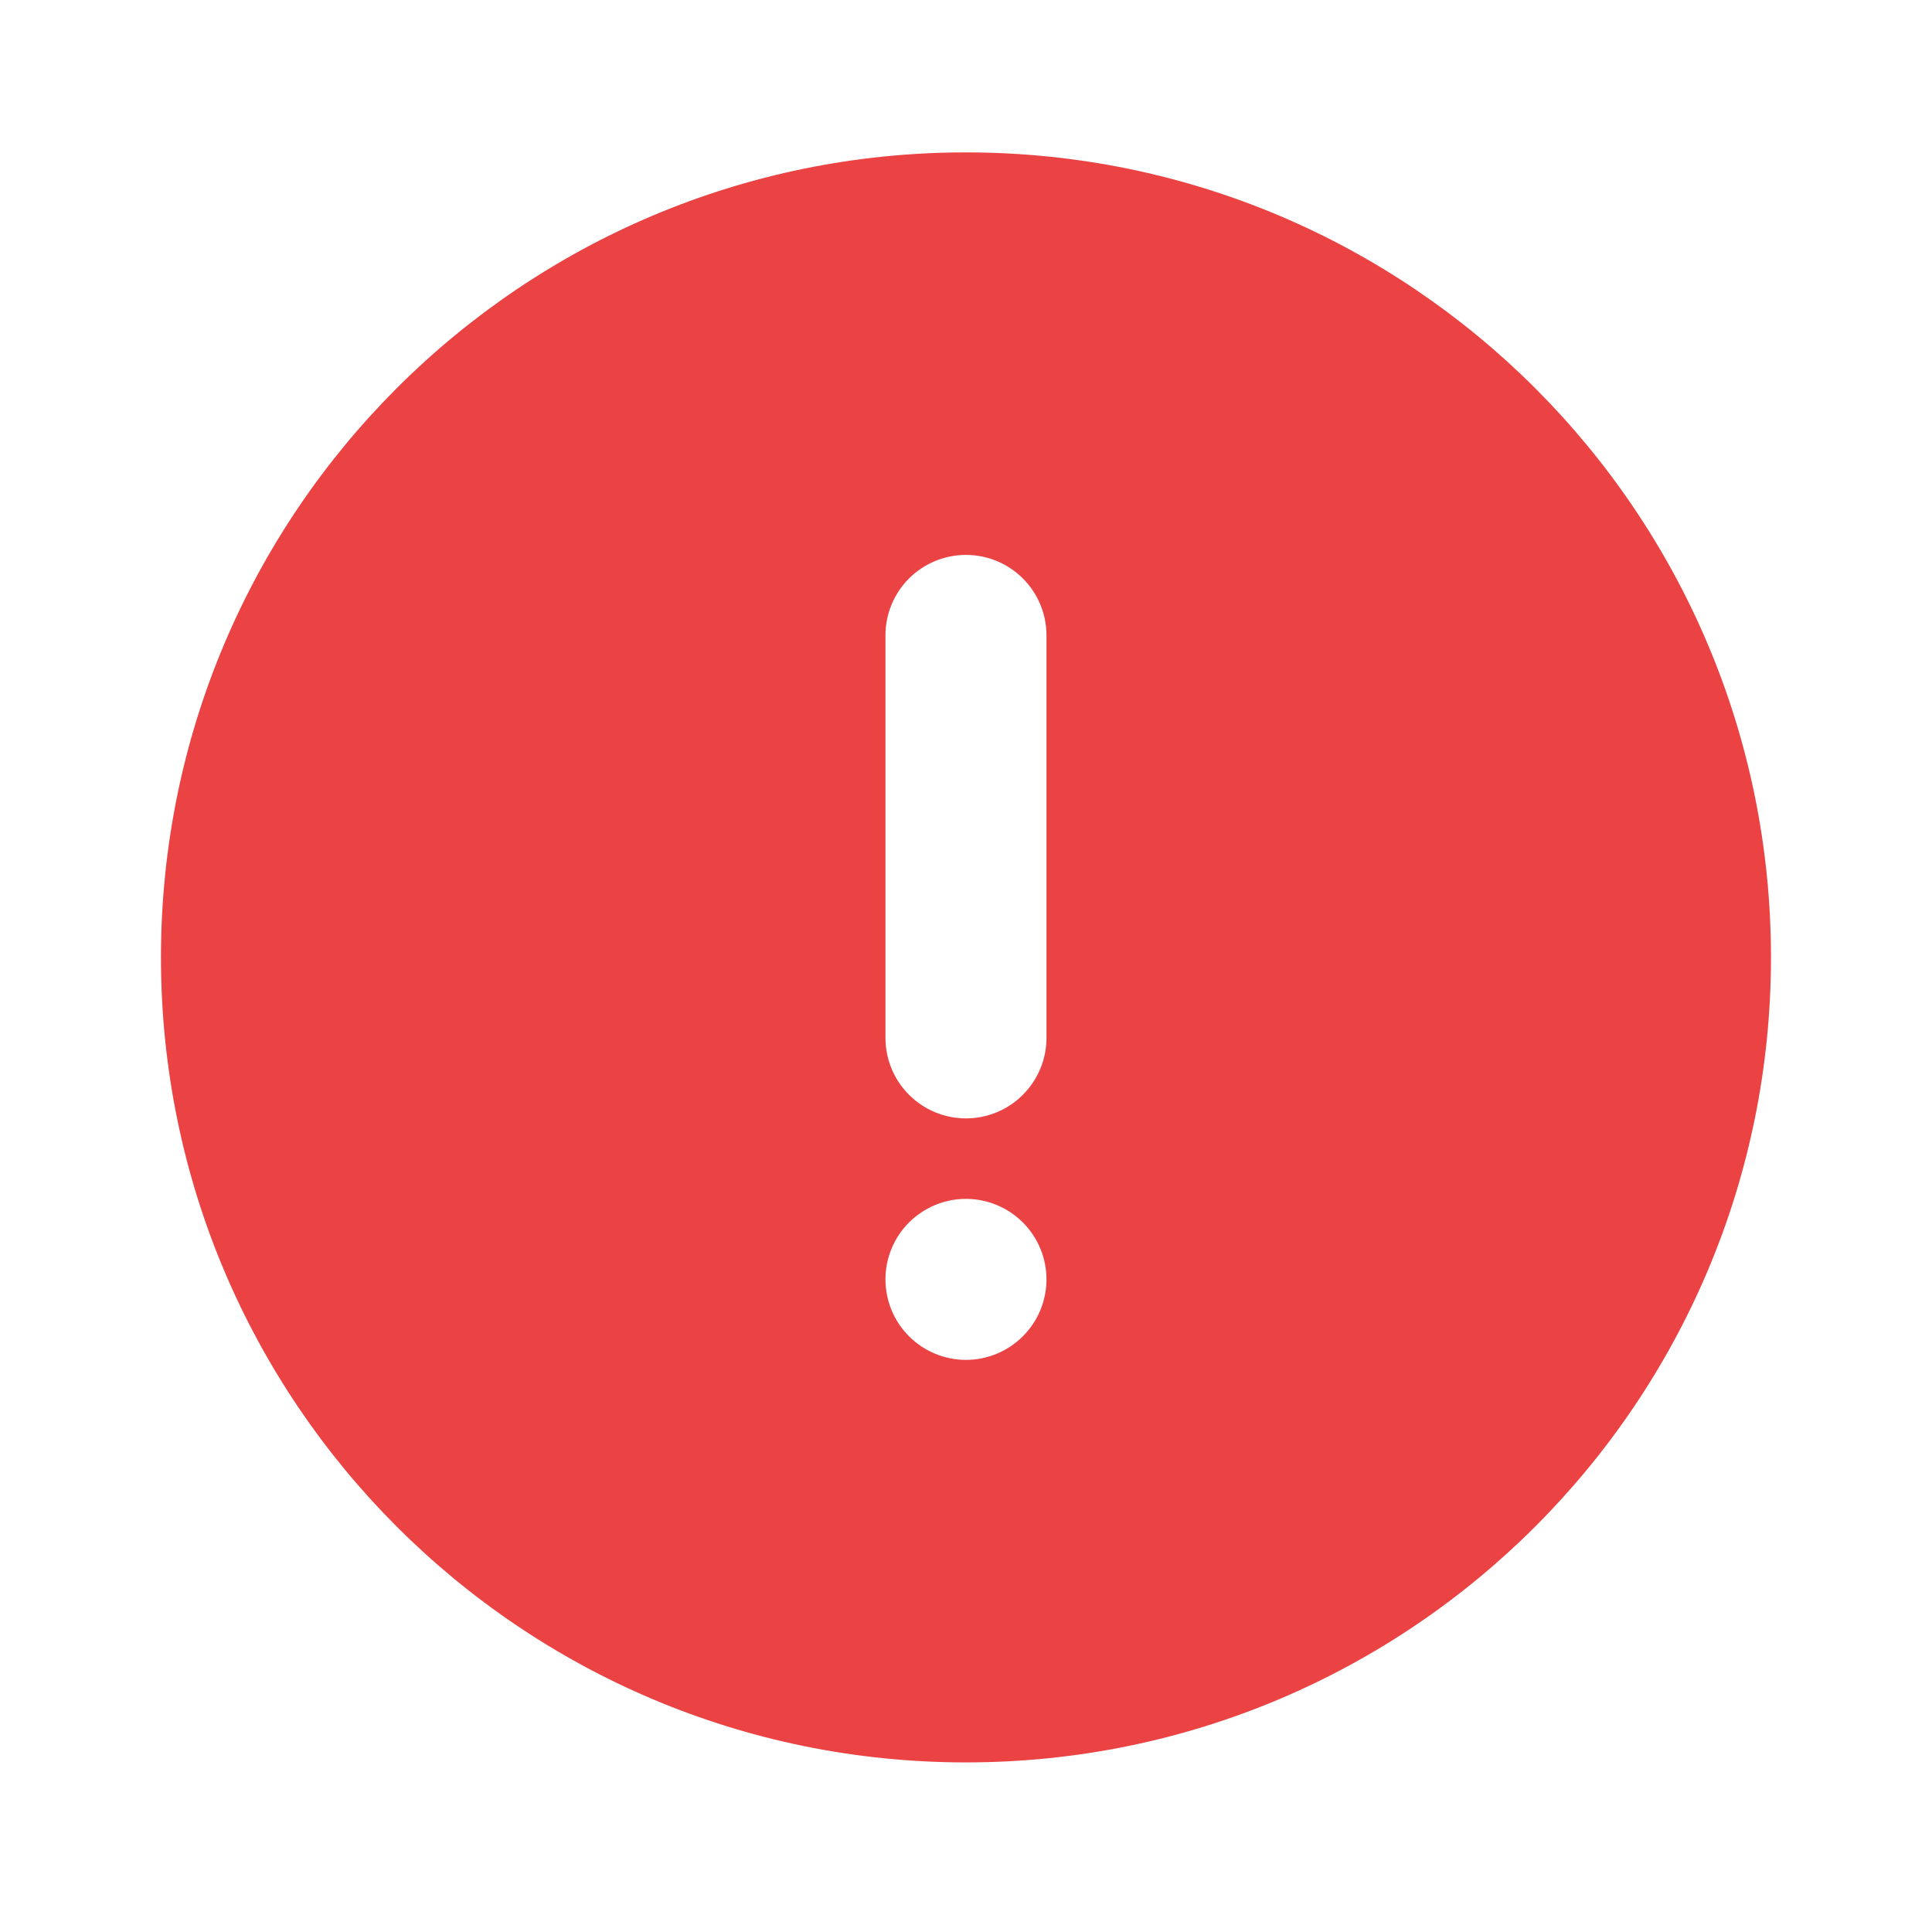 <svg width="32" height="32" viewBox="0 0 32 32" fill="none" xmlns="http://www.w3.org/2000/svg">
<path d="M15.999 29.191C8.635 29.191 2.666 23.221 2.666 15.857C2.666 8.495 8.635 2.524 15.999 2.524C23.363 2.524 29.333 8.495 29.333 15.857C29.333 23.221 23.363 29.191 15.999 29.191ZM15.999 9.191C15.646 9.191 15.307 9.331 15.056 9.581C14.806 9.831 14.666 10.17 14.666 10.524V17.191C14.666 17.544 14.806 17.883 15.056 18.133C15.307 18.384 15.646 18.524 15.999 18.524C16.353 18.524 16.692 18.384 16.942 18.133C17.192 17.883 17.333 17.544 17.333 17.191V10.524C17.333 10.17 17.192 9.831 16.942 9.581C16.692 9.331 16.353 9.191 15.999 9.191ZM15.999 22.524C16.353 22.524 16.692 22.383 16.942 22.133C17.192 21.883 17.333 21.544 17.333 21.191C17.333 20.837 17.192 20.498 16.942 20.248C16.692 19.998 16.353 19.857 15.999 19.857C15.646 19.857 15.307 19.998 15.056 20.248C14.806 20.498 14.666 20.837 14.666 21.191C14.666 21.544 14.806 21.883 15.056 22.133C15.307 22.383 15.646 22.524 15.999 22.524Z" fill="#EB4343"/>
</svg>
